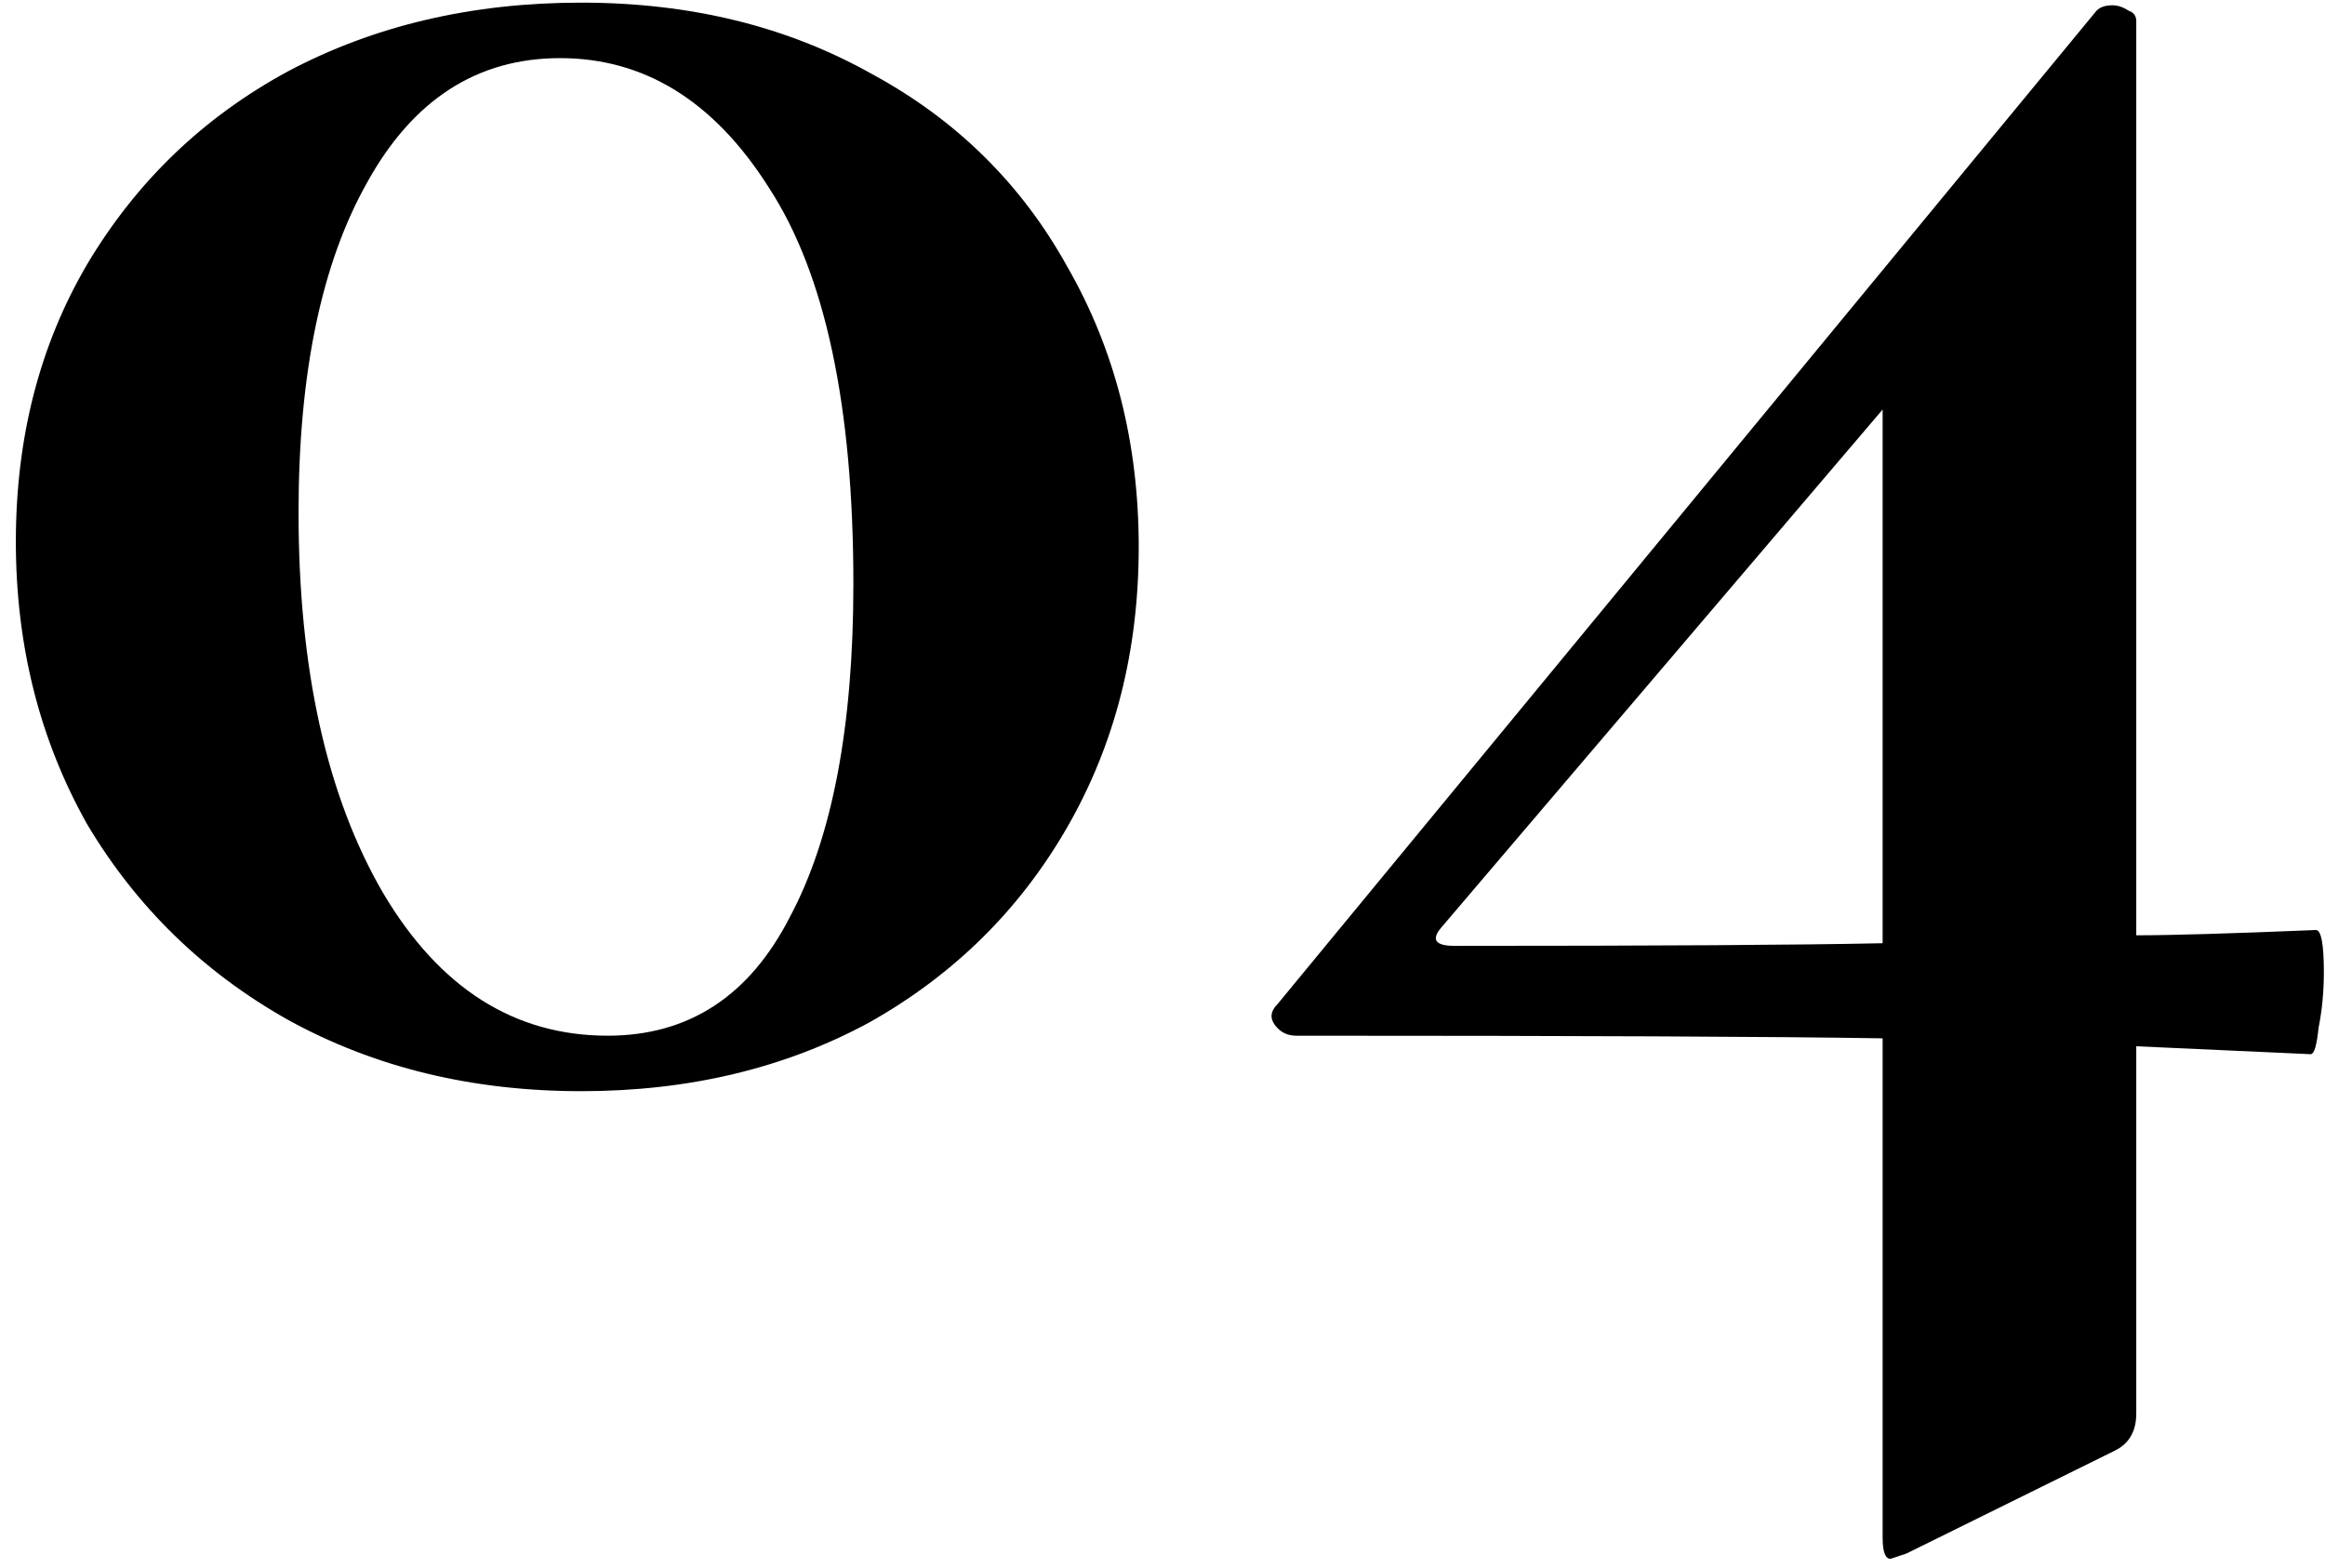 <?xml version="1.0" encoding="UTF-8"?> <svg xmlns="http://www.w3.org/2000/svg" width="132" height="89" viewBox="0 0 132 89" fill="none"> <path d="M33 61.95C26.8 61.95 21.25 60.6 16.35 57.9C11.55 55.2 7.75 51.5 4.95 46.8C2.25 42 0.9 36.65 0.9 30.75C0.9 24.85 2.25 19.6 4.95 15C7.75 10.3 11.55 6.65 16.35 4.05C21.25 1.45 26.8 0.15 33 0.15C39.2 0.15 44.7 1.5 49.5 4.2C54.3 6.8 58 10.45 60.6 15.15C63.3 19.85 64.65 25.15 64.65 31.05C64.65 36.95 63.3 42.25 60.6 46.95C57.9 51.65 54.15 55.35 49.35 58.05C44.55 60.65 39.1 61.95 33 61.95ZM34.5 58.8C39.1 58.8 42.55 56.55 44.85 52.05C47.25 47.55 48.45 41.25 48.45 33.15C48.45 23.05 46.85 15.55 43.65 10.65C40.55 5.75 36.6 3.3 31.8 3.3C27.1 3.3 23.45 5.65 20.85 10.35C18.25 14.95 16.95 21.2 16.95 29.1C16.95 38 18.55 45.2 21.75 50.7C24.95 56.1 29.2 58.8 34.5 58.8Z" fill="black"></path> <path d="M131.485 52.8C131.785 52.8 131.935 53.6 131.935 55.2C131.935 56.3 131.835 57.35 131.635 58.35C131.535 59.35 131.385 59.85 131.185 59.85L121.285 59.4V80.25C121.285 81.25 120.885 81.95 120.085 82.35L108.235 88.2C107.635 88.4 107.335 88.5 107.335 88.5C107.035 88.5 106.885 88.1 106.885 87.3V58.95C100.885 58.85 89.785 58.8 73.585 58.8C73.085 58.8 72.685 58.6 72.385 58.2C72.085 57.8 72.135 57.4 72.535 57L119.035 0.6C119.235 0.4 119.535 0.3 119.935 0.3C120.235 0.3 120.535 0.4 120.835 0.6C121.135 0.7 121.285 0.9 121.285 1.2V53.1C123.285 53.1 126.685 53 131.485 52.8ZM82.585 53.7C94.185 53.7 102.285 53.65 106.885 53.55V23.25L81.835 52.65C81.235 53.35 81.485 53.7 82.585 53.7Z" fill="black"></path> </svg> 